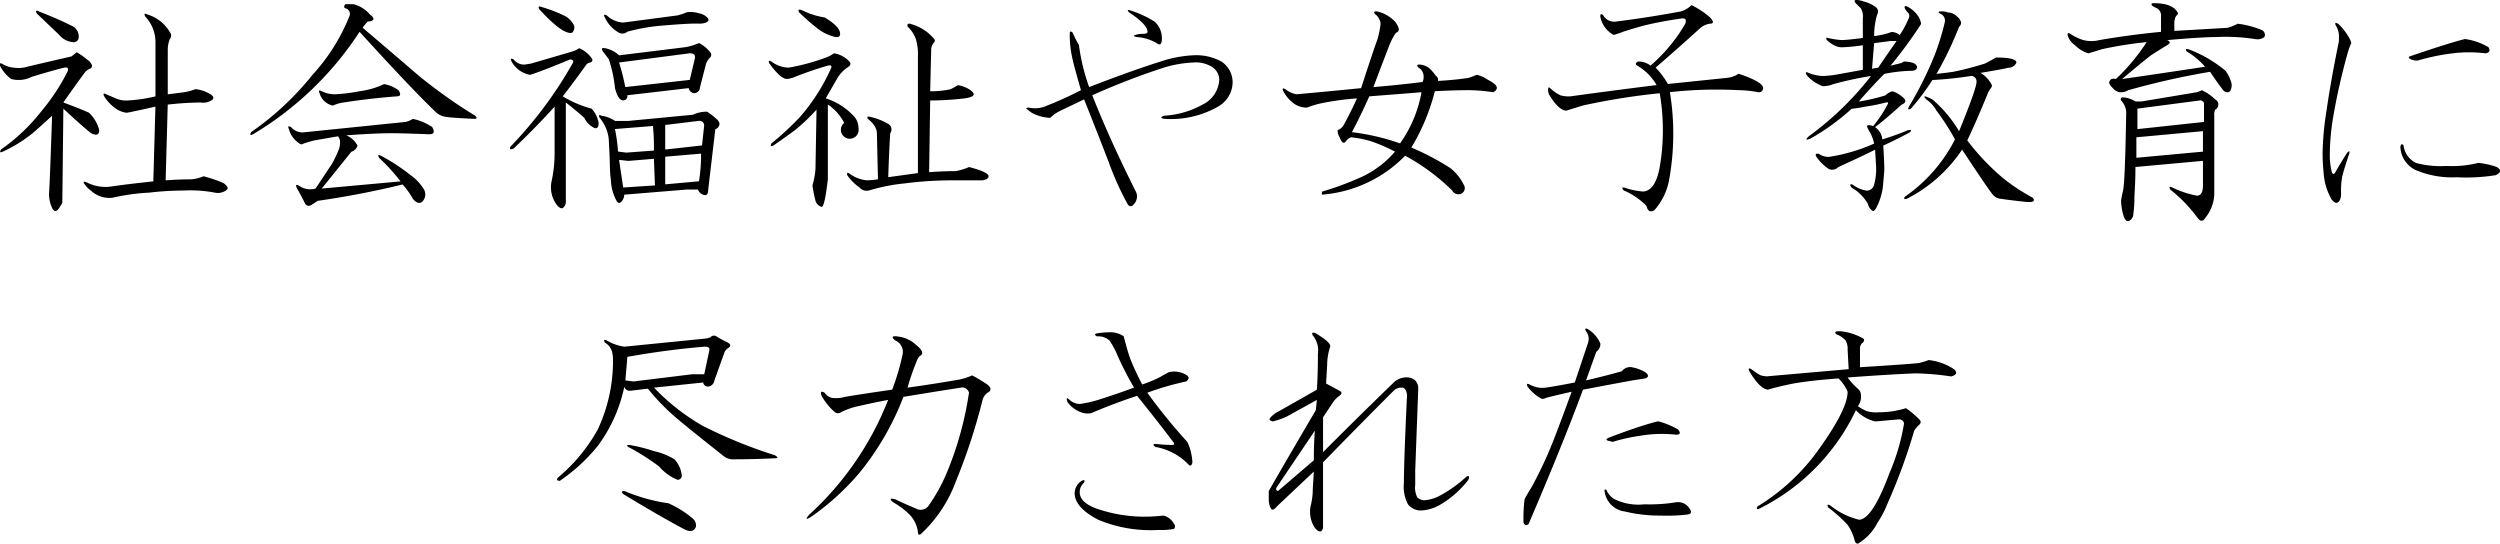 <svg id="about_4_ttl01--sp" xmlns="http://www.w3.org/2000/svg" width="238.435" height="51.844" viewBox="0 0 238.435 51.844">
  <defs>
    <style>
      .cls-1 {
        fill-rule: evenodd;
      }
    </style>
  </defs>
  <path id="社会福祉や女子教育に_尽力された方" data-name="社会福祉や女子教育に 尽力された方" class="cls-1" d="M986.187,466.145l-0.488.39q-2.541.586-4.2,0.977a2.854,2.854,0,0,1-1.27.1,2.458,2.458,0,0,1-1.172-.39c-0.195-.064-0.261,0-0.195.195a3.7,3.7,0,0,0,1.074,1.27,2.722,2.722,0,0,0,1.953-.2q2.245-.681,3.125-0.879,0.488-.1.293,0.391a19.331,19.331,0,0,1-2.441,3.711,17.977,17.977,0,0,1-3.906,3.711q-0.2.391,0.195,0.195a13.509,13.509,0,0,0,2.832-1.758q0.682-.585,1.856-1.66-0.2,5.958-.293,7.52a3.231,3.231,0,0,0,.293,1.269q0.292,0.587.683,0l0.293-.488,0.1-8.984q1.659,1.563,2.636,2.343,0.782,0.392.782-.293a3.422,3.422,0,0,0-.977-1.66q-0.879-.389-2.441-0.976,0.879-1.269,1.953-2.735a1.316,1.316,0,0,1,.586-0.488,0.311,0.311,0,0,0,.2-0.293,1.1,1.1,0,0,0-.488-0.586,5.553,5.553,0,0,0-.977-0.683h0Zm6.739-3.614c-0.261-.129-0.327-0.064-0.2.2a3.537,3.537,0,0,1,.977,2.441v5.176a14.812,14.812,0,0,1-2.637.39,2.431,2.431,0,0,1-.879-0.1c-0.2-.064-0.586-0.228-1.172-0.489q-0.391-.194-0.2.2a3.9,3.9,0,0,0,1.27,1.269,2.233,2.233,0,0,0,.878.293q0.587-.1,2.735-0.586l-0.2,7.129q-2.736.294-4,.489a3.887,3.887,0,0,1-2.344-.391c-0.327-.13-0.391-0.064-0.195.195a2.447,2.447,0,0,0,.585.586,2.589,2.589,0,0,0,2.051.684,20.014,20.014,0,0,1,3.516-.489,28.627,28.627,0,0,1,3.32-.2,12.275,12.275,0,0,1,2.93.2,1.331,1.331,0,0,0,1.169-.293c0.13-.129.03-0.325-0.29-0.585a7.743,7.743,0,0,0-.977-0.391c-0.39-.13-0.717-0.227-0.976-0.293a3.75,3.75,0,0,1-1.172.293q-1.171,0-2.442.1l0.2-7.227A30.71,30.71,0,0,1,998,470.93a1.491,1.491,0,0,0,1.172-.293c0.129-.2,0-0.391-0.391-0.586a3.258,3.258,0,0,0-1.27-.391,5.064,5.064,0,0,1-1.074.293l-1.562.2v-4.2a2.858,2.858,0,0,1,.195-1.074,0.489,0.489,0,0,0,.1-0.488,3.728,3.728,0,0,0-2.246-1.856h0Zm-10.352-.293c-0.261-.129-0.327-0.064-0.195.2l2.148,2.05a1.9,1.9,0,0,0,1.27.684,0.48,0.48,0,0,0,.586-0.488,1.106,1.106,0,0,0-.684-1.075q-1.368-.681-3.125-1.367h0Zm35.676,10.254a2.215,2.215,0,0,1-.69.293l-9.57.977a1.441,1.441,0,0,1-1.36-.489c-0.26-.129-0.33-0.064-0.2.2a2.351,2.351,0,0,0,1.17,1.465,8.862,8.862,0,0,1,1.27-.391q1.08-.195,2.25-0.391a0.94,0.94,0,0,1,.19.489,2.326,2.326,0,0,1-.09.683,10.566,10.566,0,0,1-.69,1.465l-1.56,2.344a1.815,1.815,0,0,1-1.46-.195q-0.585-.39-0.3.195,0.39,0.684.78,1.465a0.411,0.411,0,0,0,.59.1c0.2-.131.39-0.259,0.59-0.39q4.1-.587,8.1-1.563a6.949,6.949,0,0,1,.98,1.367c0.32,0.391.62,0.489,0.88,0.293a0.979,0.979,0,0,0,.19-1.172,4.617,4.617,0,0,0-1.27-1.367,18.9,18.9,0,0,0-2.83-1.855c-0.26-.13-0.33-0.064-0.19.195a18.471,18.471,0,0,1,2.05,2.246l-7.52.684,2.83-3.516a0.823,0.823,0,0,0,.58-0.586,2.141,2.141,0,0,0-1.07-.976c1.82-.13,3.25-0.2,4.3-0.2,0.71,0,1.92.034,3.61,0.1,0.46,0,.55-0.227.29-0.684a5.105,5.105,0,0,0-1.85-.781h0Zm-2.74-3.32a7.584,7.584,0,0,1-2.34.683,15.735,15.735,0,0,1-2.34.293,2.777,2.777,0,0,1-1.27-.293c-0.26-.129-0.33-0.064-0.2.2a1.659,1.659,0,0,0,1.27,1.172,3.5,3.5,0,0,1,.98-0.293c1.69-.26,3.38-0.455,5.08-0.586,0.39,0,.45-0.2.19-0.586a3.363,3.363,0,0,0-1.37-.586h0Zm-1.36-6.641a3.046,3.046,0,0,0-1.57-.976h-0.78c-0.13.195-.13,0.326,0,0.39a0.547,0.547,0,0,1,.39.782,18.438,18.438,0,0,1-3.51,5.566,27.806,27.806,0,0,1-5.86,5.469c-0.13.261-.07,0.326,0.19,0.195a31.106,31.106,0,0,0,10.16-9.766q4.98,5.471,7.23,7.618a1.72,1.72,0,0,0,.97.488c0.39,0.065,1.3.131,2.74,0.195,0.26,0,.29-0.1.09-0.293a49.089,49.089,0,0,1-5.37-3.808q-2.04-1.758-5.37-4.59a4.171,4.171,0,0,1,.49-0.586c0.65-.064.72-0.293,0.2-0.684h0Zm27.09,13.77,0.1,2.539-3.03.2-0.39-2.637,0.88,0.1Zm5.08-4.492a3.171,3.171,0,0,0-1.37.293l-6.15.586h-1.27a3.033,3.033,0,0,0-1.27-.489c-0.26-.129-0.32-0.064-0.19.2a3.679,3.679,0,0,1,.88,2.343q0.09,1.662.09,2.246a12.4,12.4,0,0,0,.1,1.368,4.513,4.513,0,0,0,.59,2.05,0.244,0.244,0,0,0,.39,0,0.952,0.952,0,0,0,.29-0.683l5.96-.489h1.07a0.837,0.837,0,0,0,.49.489c0.33,0.131.49-.032,0.49-0.489l0.68-5.761a0.538,0.538,0,0,0,.39-0.586,0.867,0.867,0,0,0-.29-0.391,6.334,6.334,0,0,0-.88-0.683h0Zm-0.58,4a16.117,16.117,0,0,1-.2,2.636l-3.22.293v-2.637Zm-4.59-2.637a20.685,20.685,0,0,1,.09,2.344l-2.63.195-0.79-.1a18.034,18.034,0,0,0-.29-2.148Zm3.51-6.934c0.39,0,.55.163,0.49,0.488l-0.49,2.051-6.15.684a20.665,20.665,0,0,0-.59-2.344Zm0.88-.976a5.787,5.787,0,0,1-1.27.39l-6.35.782a2.7,2.7,0,0,0-1.36-.684c-0.27-.064-0.33.033-0.2,0.293,0.26,0.326.45,0.586,0.59,0.781a13.023,13.023,0,0,1,.58,2.735q0.3,1.172.78,1.171a0.393,0.393,0,0,0,.39-0.488l5.86-.683a0.614,0.614,0,0,0,.49.488,0.585,0.585,0,0,0,.59-0.586l0.58-2.246a1.655,1.655,0,0,1,.39-0.586,0.352,0.352,0,0,0,0-.488,3.083,3.083,0,0,0-1.07-.879h0Zm0,7.422a0.435,0.435,0,0,1,.49.488l-0.2,1.855-3.51.391v-2.344Zm-16.6-5.372a1.244,1.244,0,0,1-1.08-.488c-0.26-.13-0.32-0.064-0.19.2a2.5,2.5,0,0,0,1.76,1.27q0.975-.293,3.81-1.465c0.25,0,.35.1,0.29,0.293a39.051,39.051,0,0,1-5.96,8.008c-0.13.261-.03,0.326,0.29,0.195q2.055-1.951,3.91-4v4.395a12.454,12.454,0,0,1-.29,2.734,2.792,2.792,0,0,0,.58,2.344c0.26,0.259.46,0.293,0.59,0.1a0.662,0.662,0,0,0,.19-0.489V470.93c0.59,0.456,1.18.944,1.76,1.465a2.082,2.082,0,0,0,.98.976c0.26,0.066.39-.1,0.39-0.488a2.646,2.646,0,0,0-.68-1.367,10.192,10.192,0,0,1-2.74-1.172q1.275-1.66,2.25-3.028a0.566,0.566,0,0,1,.39-0.195,0.306,0.306,0,0,0,.19-0.293,2.694,2.694,0,0,0-1.27-1.074,2.362,2.362,0,0,1-.58.293l-4.01,1.172Zm15.43-4.98a6.89,6.89,0,0,1-.88.293l-5.18.684a2.471,2.471,0,0,1-1.56-.684c-0.26-.13-0.33-0.064-0.19.195a3.2,3.2,0,0,0,1.36,1.465,0.711,0.711,0,0,0,.78-0.1,17.533,17.533,0,0,1,3.32-.586c1.5-.129,2.58-0.195,3.23-0.195h0.29a1.677,1.677,0,0,0,.68-0.1c0.26-.13.3-0.293,0.1-0.489a1.483,1.483,0,0,0-.78-0.39,2.629,2.629,0,0,0-1.17-.1h0Zm-13.77-.488c-0.33-.13-0.43-0.064-0.29.195q2.235,2.442,3.12,2.246a0.682,0.682,0,0,0,.2-0.684,2.088,2.088,0,0,0-.79-0.878,13.813,13.813,0,0,0-2.24-.879h0Zm35.04,1.562c-0.2,0-.26.1-0.2,0.293a3.075,3.075,0,0,1,.78,1.172,4.925,4.925,0,0,1,.2,1.66v11.133l-2.83.391c0.06-1.888.13-3.287,0.19-4.2a0.592,0.592,0,0,0-.19-0.879,5.848,5.848,0,0,0-1.76-.683c-0.2-.064-0.26,0-0.2.195a2.539,2.539,0,0,1,.59.586,1.4,1.4,0,0,1,.29.879l0.1,4.3a6.478,6.478,0,0,1-1.07.1,3.282,3.282,0,0,1-1.57-.586c-0.26-.2-0.35-0.162-0.29.1a4.95,4.95,0,0,0,1.17,1.172,0.924,0.924,0,0,0,.88.293,17.342,17.342,0,0,1,3.42-.683,35.394,35.394,0,0,1,4.59-.293h2.83c0.39-.065.59-0.2,0.59-0.391q0-.389-1.86-0.879a5.832,5.832,0,0,1-1.27.391c-0.78,0-1.63.033-2.54,0.1l0.1-6.836a29.043,29.043,0,0,0,3.22-.195c1.04-.13,1.21-0.423.49-0.879a2.986,2.986,0,0,0-1.07-.39,6.879,6.879,0,0,1-.69.39,8.879,8.879,0,0,1-1.95.195l0.1-4.1a1.226,1.226,0,0,1,.29-0.586,0.226,0.226,0,0,0,0-.293,4.4,4.4,0,0,0-2.34-1.465h0Zm-7.23,2.832a3.274,3.274,0,0,1-.98.488,20.2,20.2,0,0,1-3.32.879,2.728,2.728,0,0,1-1.66-.586c-0.26-.129-0.32-0.064-0.19.2,0.71,0.976,1.27,1.465,1.66,1.465a2.258,2.258,0,0,0,.78-0.2c0.98-.39,2.02-0.747,3.13-1.074,0.32-.064.42,0.034,0.29,0.293a18.643,18.643,0,0,1-2.93,4.59,27.283,27.283,0,0,1-2.74,2.539c-0.13.261-.06,0.326,0.2,0.195,0.84-.586,1.53-1.074,2.05-1.465a17.236,17.236,0,0,0,2.05-1.953l-0.1,5.664a7.161,7.161,0,0,1-.29,1.563,13.255,13.255,0,0,0,.29,1.465,0.84,0.84,0,0,0,.59.586c0.19,0,.39-0.879.59-2.637v-7.129a4.752,4.752,0,0,1,1.56,1.758,0.847,0.847,0,1,0,1.36.488,1.616,1.616,0,0,0-.48-1.172,6.235,6.235,0,0,0-2.64-1.66c0.45-.781.81-1.4,1.07-1.855a3.214,3.214,0,0,1,.98-1.075c0.33-.195.39-0.39,0.2-0.586a2.552,2.552,0,0,0-1.47-.781h0Zm-3.03-4.1c-0.32-.13-0.42-0.064-0.29.195a21.154,21.154,0,0,0,1.66,1.465,4.33,4.33,0,0,0,1.76.879c0.32,0.065.49-.032,0.49-0.293q0-.682-1.47-1.563a7.349,7.349,0,0,1-2.15-.683h0Zm25.81,2.148c-0.19-.195-0.29-0.162-0.29.1a10.456,10.456,0,0,0,.19,2.051c0.13,0.651.43,1.757,0.88,3.32a34.005,34.005,0,0,1-3.22,1.465,2.755,2.755,0,0,1-1.76.195c-0.26,0-.29.066-0.1,0.195a2.325,2.325,0,0,0,.79.489,3.951,3.951,0,0,0,1.36.293,3.745,3.745,0,0,1,.98-0.684l2.25-1.074q1.17,2.929,2.34,5.957a27.362,27.362,0,0,0,1.85,4.1c0.2,0.2.4,0.162,0.59-.1a1.082,1.082,0,0,0,.2-1.075q-2.55-5.076-4.2-9.277a67.971,67.971,0,0,1,6.83-2.637,11.2,11.2,0,0,1,2.83-.488,2.886,2.886,0,0,1,1.86.488,1.49,1.49,0,0,1,.59,1.172,2.794,2.794,0,0,1-1.57,2.344,8.545,8.545,0,0,1-3.71,1.074q-0.48.2,0,.293a9.08,9.08,0,0,0,5.18-1.172,2.712,2.712,0,0,0,1.37-2.148,2.36,2.36,0,0,0-1.08-2.149,5.011,5.011,0,0,0-2.73-.585,11.4,11.4,0,0,0-3.03.585q-2.535.783-6.84,2.442a18.963,18.963,0,0,1-.97-4,9.71,9.71,0,0,1-.59-1.172h0Zm5.47-2.148c-0.26-.064-0.29,0-0.1.195,1.17,0.781,1.76,1.4,1.76,1.855,0,0.132-.16.2-0.49,0.2a2.152,2.152,0,0,0-.68.1c-0.2.066-.16,0.132,0.1,0.2a4.311,4.311,0,0,1,1.95.586c0.32,0.261.49,0.1,0.49-.489a2.141,2.141,0,0,0-.69-1.562,9.73,9.73,0,0,0-2.34-1.074h0Zm23.5,0.1c-0.26,0-.3.1-0.1,0.293a1.341,1.341,0,0,1,.49.879,9.291,9.291,0,0,1-.29,1.465q-0.4,1.075-1.57,4.688-2.925.293-6.15,0.585a2.252,2.252,0,0,1-1.07-.488c-0.26-.13-0.33-0.064-0.2.195a3.438,3.438,0,0,0,.88,1.075,2.076,2.076,0,0,0,1.37.488,9.714,9.714,0,0,1,1.27-.391,26.658,26.658,0,0,1,3.51-.488c-0.39.847-.81,1.694-1.27,2.539a1.079,1.079,0,0,1-.58.488,1.2,1.2,0,0,0,.19.684c0.2,0.522.39,0.652,0.59,0.391a1.044,1.044,0,0,1,.49-0.391,10,10,0,0,1,1.95.391,16.212,16.212,0,0,1,2.25.976,9.44,9.44,0,0,1-3.03,2.344,29.047,29.047,0,0,1-3.91,1.465c-0.06.195-.06,0.293,0,0.293a12.411,12.411,0,0,0,7.91-3.711,19.9,19.9,0,0,1,4.49,3.32,0.672,0.672,0,0,0,.88.293,0.594,0.594,0,0,0,.2-0.879,4.58,4.58,0,0,0-1.27-1.562,24.64,24.64,0,0,0-3.71-1.953,19.469,19.469,0,0,0,2.24-5.372c1.31-.064,2.38-0.1,3.23-0.1a16.918,16.918,0,0,1,2.34.195c0.59-.325.42-0.716-0.49-1.172a3.147,3.147,0,0,0-1.07-.488q-0.495.2-.78,0.293c-0.85.131-1.83,0.229-2.93,0.293a0.452,0.452,0,0,0-.2-0.488,4.646,4.646,0,0,0-.58-0.684,1.6,1.6,0,0,0-.98-0.391c-0.26,0-.29.1-0.1,0.293a0.954,0.954,0,0,1,.49.879,1.025,1.025,0,0,1-.1.489c-1.56.2-3.12,0.358-4.69,0.488,0.79-2.083,1.31-3.45,1.57-4.1a5.374,5.374,0,0,1,.58-1.074q0.585-.195-0.09-1.074a3.346,3.346,0,0,0-1.76-.977h0Zm4.29,7.715a12.071,12.071,0,0,1-2.05,4.883,19.878,19.878,0,0,0-2.34-.684,22.206,22.206,0,0,0-2.25-.39c0.59-1.107,1.14-2.246,1.66-3.418q2.55-.195,4.98-0.391h0Zm25.74-8.3a2.408,2.408,0,0,1-.97.586q-3.135.587-6.25,0.977a1.2,1.2,0,0,1-1.18-.586c-0.19-.195-0.29-0.162-0.29.1a2.53,2.53,0,0,0,1.27,1.757,6.736,6.736,0,0,0,.88-0.293q0.885-.292,1.95-0.586a36.335,36.335,0,0,1,3.62-.683q0.585-.1.39,0.488a15.558,15.558,0,0,1-3.32,4,1.849,1.849,0,0,0-1.18-.391c-0.26.132-.29,0.261-0.09,0.391a5.022,5.022,0,0,1,1.85,1.856c-3.12.39-5.86,0.749-8.2,1.074a2.857,2.857,0,0,1-.98-0.1,3.782,3.782,0,0,1-.97-0.683c-0.13-.13-0.2-0.065-0.2.195a1.062,1.062,0,0,0,.2.586q0.87,1.368,1.56,1.367,0.285-.1,1.56-0.488a63.89,63.89,0,0,1,7.33-1.172,20.787,20.787,0,0,1,0,7.031c-0.27,1.5-.79,2.28-1.57,2.344a7.094,7.094,0,0,1-1.85-.391q-0.3,0,0,.293a6.618,6.618,0,0,1,2.15,1.465q0.195,0.78.78,0.391a5.967,5.967,0,0,0,1.36-2.735,24.57,24.57,0,0,0,.1-8.5,39.972,39.972,0,0,1,6.45-.195,11.075,11.075,0,0,1,1.95.195,0.394,0.394,0,0,0,.49-0.39q0-.586-2.34-1.368a2.347,2.347,0,0,1-1.08.391l-5.66.586a8.164,8.164,0,0,0-1.17-1.563q2.04-1.757,4.19-3.711a1.854,1.854,0,0,1,1.08-.488,0.168,0.168,0,0,0,.19-0.2,1.4,1.4,0,0,0-.39-0.488,7.987,7.987,0,0,0-1.66-1.075h0Zm23.87,0.586q-0.585,0,0,.293a0.72,0.72,0,0,1,.29.782,24.362,24.362,0,0,1-.97,3.125,34.621,34.621,0,0,1-2.44,4.882c-0.14.261-.07,0.327,0.19,0.2a23.883,23.883,0,0,0,2.05-2.735,34.9,34.9,0,0,0,3.71-.39,0.5,0.5,0,0,1,.49.488c0.07,0.326-.49,1.921-1.66,4.785a12.163,12.163,0,0,0-2.54-3.027c-0.78-.391-0.97-0.391-0.58,0a3.2,3.2,0,0,1,.97,1.074,22.184,22.184,0,0,1,1.76,2.734,14.853,14.853,0,0,1-4.78,5.469c-0.14.195-.07,0.261,0.19,0.195a13.961,13.961,0,0,0,5.27-4.687q2.445,3.712,2.93,4.3a1.107,1.107,0,0,0,.78.39c0.4,0.066,1.18.164,2.35,0.293,0.71,0.066.94-.064,0.68-0.39-0.13-.064-0.36-0.2-0.68-0.391a17.658,17.658,0,0,1-2.25-1.562,22.733,22.733,0,0,1-3.32-3.516q0.885-1.854,1.96-4.492a2.093,2.093,0,0,1,.29-0.488,0.42,0.42,0,0,0,.1-0.293,2.833,2.833,0,0,0-1.08-1.172q2.34-.39,2.64-0.489a0.834,0.834,0,0,0,.78-0.488q0-.487-1.95-0.488-0.495.292-1.08,0.586a29.407,29.407,0,0,1-3.02.781c-0.46.066-.98,0.131-1.57,0.195a33.425,33.425,0,0,0,2.15-4.492,0.568,0.568,0,0,0,.2-0.39,1.092,1.092,0,0,0-.39-0.586,1.244,1.244,0,0,0-.88-0.391,1.4,1.4,0,0,0-.59-0.1h0Zm-7.52-.976c-0.72-.2-0.94-0.13-0.68.195,0.06,0.066.23,0.229,0.49,0.488a1.563,1.563,0,0,1,.19.977v1.855c-1.04.132-1.72,0.2-2.05,0.2a8.442,8.442,0,0,1-1.27-.2c-0.19-.064-0.23,0-0.1.2a2.645,2.645,0,0,0,.88.586,1.384,1.384,0,0,0,.59.1,15.63,15.63,0,0,0,1.95-.195v2.344c-0.72.131-1.43,0.261-2.15,0.39a9.749,9.749,0,0,1-1.66.2,3.951,3.951,0,0,1-1.36-.293c-0.27-.13-0.33-0.064-0.2.195a3.67,3.67,0,0,0,1.56,1.074,2.613,2.613,0,0,0,.98-0.195,33.549,33.549,0,0,1,3.61-.781,29.348,29.348,0,0,1-5.95,5.761c-0.33.327-.27,0.391,0.19,0.2a21.407,21.407,0,0,0,3.91-2.832,11.926,11.926,0,0,0,1.27-.2,16.841,16.841,0,0,0,1.95-.39c0.26-.064.32,0,0.2,0.195a11.389,11.389,0,0,1-1.37,2.051c-0.33-.13-0.52-0.13-0.59,0a2.679,2.679,0,0,0,.29.586,4.058,4.058,0,0,1,.4,1.074,16.737,16.737,0,0,1-4.3,1.269,1.594,1.594,0,0,1-.98-0.292q-0.585-.1,0,0.585a4.226,4.226,0,0,0,.98.879,0.823,0.823,0,0,0,.88-0.195c0.13-.064.55-0.259,1.27-0.586,0.84-.391,1.59-0.748,2.24-1.074l0.1,1.66a5.518,5.518,0,0,1-.19,1.66,0.724,0.724,0,0,1-.69.586,2.854,2.854,0,0,1-1.37-.586q-0.39-.1-0.09.293a4.223,4.223,0,0,1,1.56,1.563,1,1,0,0,0,.49.683,0.588,0.588,0,0,0,.29-0.293,5.837,5.837,0,0,0,.68-2.441c0.07-.716.1-1.138,0.1-1.27,0-.39-0.03-1.138-0.1-2.246,0.85-.39,1.7-0.813,2.54-1.269,0.2-.2.13-0.26-0.19-0.2-0.78.327-1.6,0.62-2.44,0.879a1.608,1.608,0,0,0-.69-1.172c0.52-.39,1.37-1.106,2.54-2.148q0.69-.293,0-0.781a2.377,2.377,0,0,0-.88-0.489,1.484,1.484,0,0,0-.68.391,17.767,17.767,0,0,1-2.54.586c0.85-.977,1.66-1.855,2.44-2.637a14.44,14.44,0,0,1,2.54-.293c0.39,0,.59-0.129.59-0.39a0.644,0.644,0,0,0-.49-0.391,2.611,2.611,0,0,0-.78-0.1,1.217,1.217,0,0,1-.49.2c-0.26.065-.52,0.131-0.78,0.195a42.314,42.314,0,0,0,2.93-4,2.948,2.948,0,0,0-.2-0.586,2.723,2.723,0,0,0-1.17-1.074c-0.19-.064-0.26,0-0.19.195a1.381,1.381,0,0,0,.29.391,0.453,0.453,0,0,1,.1.488,8.714,8.714,0,0,1-.88,1.66,1.3,1.3,0,0,0-.78-0.293,6.9,6.9,0,0,1-1.66.391,6.982,6.982,0,0,1,.29-2.051,0.536,0.536,0,0,0-.1-0.683,3.239,3.239,0,0,0-1.27-.586h0Zm3.22,3.808c-0.65.913-1.23,1.758-1.75,2.539l-0.59.1,0.2-2.441q0.78-.1,1.56-0.2h0.58Zm28.93,5.664a0.346,0.346,0,0,1,.39.391v1.66l-6.35.684v-1.953Zm0.29,2.93v1.953l-6.35.586V474.25Zm-0.1-3.906a3.434,3.434,0,0,1-.49.195l-5.27.879h-0.58a2.514,2.514,0,0,0-1.18-.391c-0.19,0-.26.1-0.19,0.293a1.788,1.788,0,0,1,.49,1.075q-0.105,6.642-.3,7.519a9.882,9.882,0,0,0-.19.977,5.351,5.351,0,0,0,.1.879c0.13,0.715.32,1.074,0.58,1.074a0.741,0.741,0,0,0,.49-0.684,11.368,11.368,0,0,0,.1-1.66c0.06-.911.1-1.855,0.1-2.832l6.44-.586v2.344c0,0.651-.19.976-0.59,0.976a9.487,9.487,0,0,1-2.34-.781c-0.26-.13-0.33-0.064-0.19.195a14.241,14.241,0,0,1,2.63,2.735q0.39,0.488.69,0a3.826,3.826,0,0,0,.88-2.246V472.2a1.1,1.1,0,0,1,.09-0.586,0.547,0.547,0,0,0,0-.976,4.79,4.79,0,0,0-1.27-.879h0Zm-4.59-8.3q-0.39,0-.09.293,0.195,0.1.39,0.195a0.79,0.79,0,0,1,.39.782v1.464q-3.03.294-5.86,0.782a3.132,3.132,0,0,1-1.56,0,5.278,5.278,0,0,1-1.08-.489q-0.495-.388-0.39.1a1.846,1.846,0,0,0,.68.879,3.164,3.164,0,0,0,1.27.781c0.46-.13.88-0.259,1.27-0.39a37.58,37.58,0,0,1,4.3-.684,18.646,18.646,0,0,1-2.93,3.516c-0.33-.064-0.52,0-0.59.195-0.13.131-.03,0.358,0.3,0.684a1.077,1.077,0,0,0,.68.39,1.356,1.356,0,0,0,.78-0.195,73.607,73.607,0,0,1,7.81-1.758c0.52,0.781.92,1.335,1.18,1.66a0.568,0.568,0,0,0,.48.293c0.26,0,.4-0.259.4-0.781a3.458,3.458,0,0,0-.59-1.27,12.125,12.125,0,0,0-3.52-2.05c-0.26-.065-0.32,0-0.19.2a7.215,7.215,0,0,1,1.76,1.465q-4.5.684-7.91,1.172,1.845-1.562,2.73-2.246,0.585-.39,1.56-0.977,0.5-.293,0-0.488c2.28-.2,3.84-0.293,4.69-0.293a18.3,18.3,0,0,1,3.71.195,1.115,1.115,0,0,0,.88-0.195,0.5,0.5,0,0,0-.29-0.684,8.779,8.779,0,0,0-2.25-.586,4.99,4.99,0,0,1-.98.391l-5.07.293v-0.586a1.813,1.813,0,0,1,.09-0.684,1.174,1.174,0,0,1,.2-0.293c0.13-.064.03-0.259-0.29-0.586a2.316,2.316,0,0,0-.88-0.39,4.722,4.722,0,0,0-1.08-.1h0Zm17.57,1.953c-0.26-.13-0.33-0.064-0.2.195a1.844,1.844,0,0,1,.29.977v0.488q-0.78,3.808-1.17,6.543a28.329,28.329,0,0,0-.39,4.1c0,0.586.03,1.237,0.1,1.953a5.747,5.747,0,0,0,.78,2.539q0.495,0.587.78,0a1.584,1.584,0,0,0,.1-0.684,7.62,7.62,0,0,1,.1-1.464c0.06-.325.29-1.075,0.68-2.246,0.07-.26,0-0.293-0.19-0.1-0.46.717-.85,1.367-1.18,1.953-0.13.131-.22,0.1-0.29-0.1a6.566,6.566,0,0,1-.19-1.757,22.274,22.274,0,0,1,.29-3.321,61.077,61.077,0,0,1,1.46-6.445,5.925,5.925,0,0,1,.3-0.781,1.825,1.825,0,0,0-.2-0.489,5.563,5.563,0,0,0-1.07-1.367h0Zm6.25,11.621c-0.13-.195-0.23-0.161-0.3.1a2.537,2.537,0,0,0,1.47,2.246,8.93,8.93,0,0,0,3.91.684,17.622,17.622,0,0,0,3.71-.2q0.78-.389.09-0.781a7.291,7.291,0,0,0-1.75-.391,10.186,10.186,0,0,1-3.03.293,9.056,9.056,0,0,1-2.93-.293,2.174,2.174,0,0,1-1.17-1.66h0Zm5.86-10.156c-1.05.261-2.8,0.815-5.28,1.66-0.19.131-.03,0.261,0.49,0.391h0.29a20.407,20.407,0,0,1,3.32-.684,12.408,12.408,0,0,1,3.13,0c0.39-.064.49-0.259,0.29-0.586a6.048,6.048,0,0,0-2.24-.781h0Zm-167.84,29.34c0.33,0,.46.131,0.39,0.39l-0.48,2.247h-1.18l-5.56.683-0.78-.1,0.19-2.247q3.81-.681,7.42-0.976h0Zm-7.71,13.769c-0.26,0-.29.1-0.1,0.293,2.47,1.5,4.4,2.605,5.76,3.321q0.885,0.488,1.17-.2a0.892,0.892,0,0,0-.29-0.781,9.713,9.713,0,0,0-2.34-1.465,16.815,16.815,0,0,1-4.2-1.172h0Zm8.79-14.746a0.432,0.432,0,0,0-.59.1l-0.39.1-7.81.781a4.5,4.5,0,0,1-1.66-.586c-0.26-.13-0.33-0.064-0.2.195a1.471,1.471,0,0,1,.69.879,3.481,3.481,0,0,1,.09.781,15.4,15.4,0,0,1-1.46,6.641,16.221,16.221,0,0,1-3.81,4.59c-0.13.2-.06,0.293,0.2,0.293a16.847,16.847,0,0,0,3.61-3.32,14.321,14.321,0,0,0,2.54-5.665,0.517,0.517,0,0,0,.58.391c0.59-.064,1.14-0.13,1.67-0.195a20.059,20.059,0,0,0,2.53,2.636q0.885,0.783,4.59,3.711a1.486,1.486,0,0,0,.88.391c1.37,0,2.74-.032,4.1-0.1q0.495,0,0-.293a44.933,44.933,0,0,1-6.93-2.832,20.523,20.523,0,0,1-4.59-3.613l4.69-.488a0.459,0.459,0,0,0,.49.39,0.682,0.682,0,0,0,.58-0.585l0.98-2.735a1.032,1.032,0,0,1,.39-0.39c0.26-.2.16-0.391-0.29-0.586-0.26-.13-0.56-0.293-0.88-0.489h0Zm-8.3,10.352c-0.26,0-.3.065-0.1,0.2a21.6,21.6,0,0,1,2.93,1.856,4.561,4.561,0,0,0,1.76,1.269,0.394,0.394,0,0,0,.39-0.488,2.613,2.613,0,0,0-.69-1.465,6.132,6.132,0,0,0-1.95-.781,14.953,14.953,0,0,0-2.34-.586h0Zm25.55-10.352c-0.52-.064-0.59.066-0.2,0.391a1.172,1.172,0,0,1,.69,1.367,23.425,23.425,0,0,1-.98,3.32c-1.82.261-3.32,0.489-4.49,0.684a3.085,3.085,0,0,1-1.27.1,1.253,1.253,0,0,1-.69-0.489c-0.32-.195-0.42-0.1-0.29.293a5.919,5.919,0,0,0,1.27,1.563,0.482,0.482,0,0,0,.59,0,7.284,7.284,0,0,1,1.27-.488c1.1-.26,2.18-0.489,3.22-0.684a29.163,29.163,0,0,1-7.52,10.937c-0.39.457-.33,0.522,0.19,0.2a23.873,23.873,0,0,0,4.69-4.3,26.467,26.467,0,0,0,4.1-7.129q2.355-.389,5.47-0.879a0.662,0.662,0,0,1,.78.488,32.064,32.064,0,0,1-2.15,7.715,16.662,16.662,0,0,1-1.75,3.125,0.938,0.938,0,0,1-1.17.2c-0.92-.391-1.57-0.684-1.96-0.879-0.52-.13-0.58-0.032-0.19.293a7.3,7.3,0,0,1,1.56,1.171,2.979,2.979,0,0,1,.78,1.563c0,0.391.13,0.455,0.39,0.195a12.857,12.857,0,0,0,3.22-4.883,56.4,56.4,0,0,0,2.54-7.714,1.28,1.28,0,0,1,.49-0.782c0.39-.195.39-0.454,0-0.781a14.4,14.4,0,0,0-1.46-.879,6.1,6.1,0,0,1-1.18.391q-2.235.392-4.98,0.781a22.655,22.655,0,0,1,.88-2.539,1.191,1.191,0,0,1,.3-0.488q0.585-.294-0.39-1.074a2.979,2.979,0,0,0-1.76-.782h0Zm27.75,12.207c0.19,0.2.32,0.132,0.39-.195a4.745,4.745,0,0,0-.1-0.781,4.486,4.486,0,0,0-.39-1.172,53.167,53.167,0,0,1-3.81-4.688,26.854,26.854,0,0,1,3.71-1.074c0.33-.259.29-0.488-0.1-0.683a2.206,2.206,0,0,0-1.56-.2c-0.26.131-.55,0.293-0.88,0.489a12.394,12.394,0,0,1-1.66.683,26.28,26.28,0,0,1-1.17-2.539c-0.2-.586-0.39-1.269-0.59-2.051a2.206,2.206,0,0,0-1.27-.39,8,8,0,0,0-1.27.1q-0.39.1,0,.293a1.6,1.6,0,0,1,1.18.391,7.646,7.646,0,0,1,.78,1.465,33.234,33.234,0,0,0,1.56,3.027q-1.56.587-3.42,1.172a10.966,10.966,0,0,1-1.76.391,1.545,1.545,0,0,1-.97-0.391c-0.26-.259-0.33-0.195-0.2.195a2.706,2.706,0,0,0,1.27.977,1.788,1.788,0,0,0,.98.1q2.055-.879,4.39-1.661,1.665,2.052,3.52,4.493c0.06,0.131,0,.195-0.2.195a14.207,14.207,0,0,1-1.56-.1q-0.39,0,0,.293a5.677,5.677,0,0,1,3.13,1.66h0Zm-2.35,4.883c-0.71.066-1.2,0.1-1.46,0.1a13.973,13.973,0,0,1-4.98-.781c-1.05-.391-1.57-0.911-1.57-1.563a1.191,1.191,0,0,1,.4-0.879c0.12-.259.06-0.325-0.2-0.195a1.4,1.4,0,0,0-.68,1.172c0,0.912.74,1.758,2.24,2.539a12.935,12.935,0,0,0,5.76.976,6.443,6.443,0,0,0,1.47-.1,0.353,0.353,0,0,0,0-.489,1.572,1.572,0,0,0-.98-0.781h0Zm14.51-17.383c-0.32-.129-0.42-0.064-0.29.2a2.243,2.243,0,0,1,.49,1.757c0,1.238-.03,2.378-0.1,3.418l-3.61,2.051a2.408,2.408,0,0,0-.88.684c-0.07.131,0.03,0.229,0.29,0.293a7.022,7.022,0,0,0,1.37-.489l2.83-1.562-0.1.977q-2.925,4.98-4.49,7.714v0.782a1.941,1.941,0,0,0,.2.879c0.13,0.195.32,0.131,0.58-.2l3.52-3.32-0.1,1.66a6.421,6.421,0,0,1-.19,1.563,2.774,2.774,0,0,0,.39,2.148q0.585,0.683.78,0v-6.25q3.42-3.516,6.74-6.836a1.039,1.039,0,0,1,.78-0.293c0.26,0,.42.229,0.49,0.684q-0.3,6.348-.3,8.4a3.606,3.606,0,0,0,.39,2.051,1.582,1.582,0,0,0,1.27.586,4.056,4.056,0,0,0,1.86-.586,9.367,9.367,0,0,0,2.63-2.344c0.13-.325.07-0.423-0.19-0.293a12.212,12.212,0,0,1-2.44,1.758,3.749,3.749,0,0,1-1.56.488,0.94,0.94,0,0,1-.69-0.293,2.047,2.047,0,0,1-.19-1.172v-1.367l0.29-7.812a1.075,1.075,0,0,0-.29-0.781,1.2,1.2,0,0,0-.88-0.293,1.767,1.767,0,0,0-1.27.585q-3.33,3.224-6.64,6.543v-3.32l0.97-1.465a2.558,2.558,0,0,1,.59-0.586q0.39-.292,0-0.488l-1.27-.684,0.1-1.757a5.679,5.679,0,0,1,.29-1.758c0.07-.26-0.39-0.684-1.37-1.27h0Zm-0.09,9.278c-0.07.847-.1,1.791-0.1,2.832l-3.42,2.929c-0.19-.064-0.23-0.195-0.1-0.39Zm26.06-9.668c-0.27-.13-0.33-0.064-0.2.195a1.16,1.16,0,0,1,.2,1.074l-1.27,3.809c-0.98.195-1.89,0.358-2.74,0.488a2.494,2.494,0,0,1-1.56-.293c-0.26-.13-0.33-0.064-0.2.2a3.86,3.86,0,0,0,1.37,1.172,0.865,0.865,0,0,0,.39-0.1c0.2-.064,1.01-0.26,2.44-0.586-0.97,2.67-1.63,4.394-1.95,5.176a39.361,39.361,0,0,1-1.86,3.906c-0.32.522-.55,0.912-0.68,1.172a14.452,14.452,0,0,0-.1,2.246c0.13,0.261.3,0.293,0.49,0.1q3.225-7.518,5.18-12.793,2.535-.488,4.68-0.878c0.4-.065.82-0.13,1.27-0.2q0.5-.195,0-0.586a3.861,3.861,0,0,0-1.36-.488,0.973,0.973,0,0,0-.88.391q-1.365.391-3.42,0.879l0.98-2.735a0.906,0.906,0,0,0,.39-0.781,3.012,3.012,0,0,0-1.17-1.367h0Zm1.75,15.332a0.118,0.118,0,0,0-.19,0,2.223,2.223,0,0,0,1.95,2.051,14.09,14.09,0,0,0,3.42.39,17.121,17.121,0,0,0,2.54-.1c0.39-.064.45-0.259,0.19-0.585a1.279,1.279,0,0,0-1.27-.586,15.782,15.782,0,0,1-3.02.195,5.209,5.209,0,0,1-2.64-.391,1.776,1.776,0,0,1-.98-0.976h0Zm4.5-6.446c-1.18.327-2.61,0.815-4.3,1.465q-0.39.2,0,.293l0.39,0.1a17.038,17.038,0,0,1,2.64-.586,12.22,12.22,0,0,1,3.41-.1c0.39,0,.46-0.161.2-0.488a7.539,7.539,0,0,0-1.86-.781,1.563,1.563,0,0,0-.48.1h0Zm17.82-8.691h-0.19c-0.33,0-.39.1-0.2,0.293a2.1,2.1,0,0,1,.88.586,1.6,1.6,0,0,1,.19.879l0.1,1.855-7.81.684a2.648,2.648,0,0,1-.59-0.1,5.211,5.211,0,0,1-.88-0.586c-0.26-.129-0.32-0.064-0.19.2,0.65,1.107,1.24,1.693,1.76,1.757,0.65-.195,1.46-0.39,2.44-0.586,1.11-.195,2.54-0.357,4.3-0.488a3.961,3.961,0,0,1,.87,1.27q0,1.662-2.73,5.468a19.711,19.711,0,0,1-5.86,5.469c-0.13.261-.06,0.327,0.2,0.2a20.106,20.106,0,0,0,9.18-9.375,3.688,3.688,0,0,0,1.85,1.074l2.25-.2a0.468,0.468,0,0,1,.49.391,19.946,19.946,0,0,1-1.37,4.688q-1.665,4.493-2.93,4.492a7.035,7.035,0,0,1-2.74-1.367c-0.26-.13-0.32-0.065-0.19.2a13.652,13.652,0,0,1,1.85,1.66,4.5,4.5,0,0,1,.69,1.563c0.13,0.259.29,0.293,0.49,0.1a4.8,4.8,0,0,0,1.66-1.855,9.577,9.577,0,0,0,.97-1.856,54.427,54.427,0,0,0,2.54-6.933,3.264,3.264,0,0,1,.39-0.489c0.26-.195.3-0.39,0.1-0.586a8.987,8.987,0,0,0-1.27-1.074,11.411,11.411,0,0,1-1.27.293,9.462,9.462,0,0,1-1.37.1,3.285,3.285,0,0,1-1.07-.1,4.068,4.068,0,0,1-.88-0.488,1.491,1.491,0,0,0,.29-1.074,0.794,0.794,0,0,0-.29-0.586,6.124,6.124,0,0,1-.98-1.074q4.005-.294,6.45-0.391a25.091,25.091,0,0,1,3.42.293c0.52-.13.62-0.357,0.29-0.684a5.465,5.465,0,0,0-2.44-.879,5.364,5.364,0,0,1-.98.293c-0.65.066-2.5,0.2-5.56,0.391V494.41a0.648,0.648,0,0,1,.29-0.586q0.2-.292,0-0.39a5.289,5.289,0,0,0-2.15-.684h0Z" transform="translate(-978.875 -461.156)"/>
</svg>
